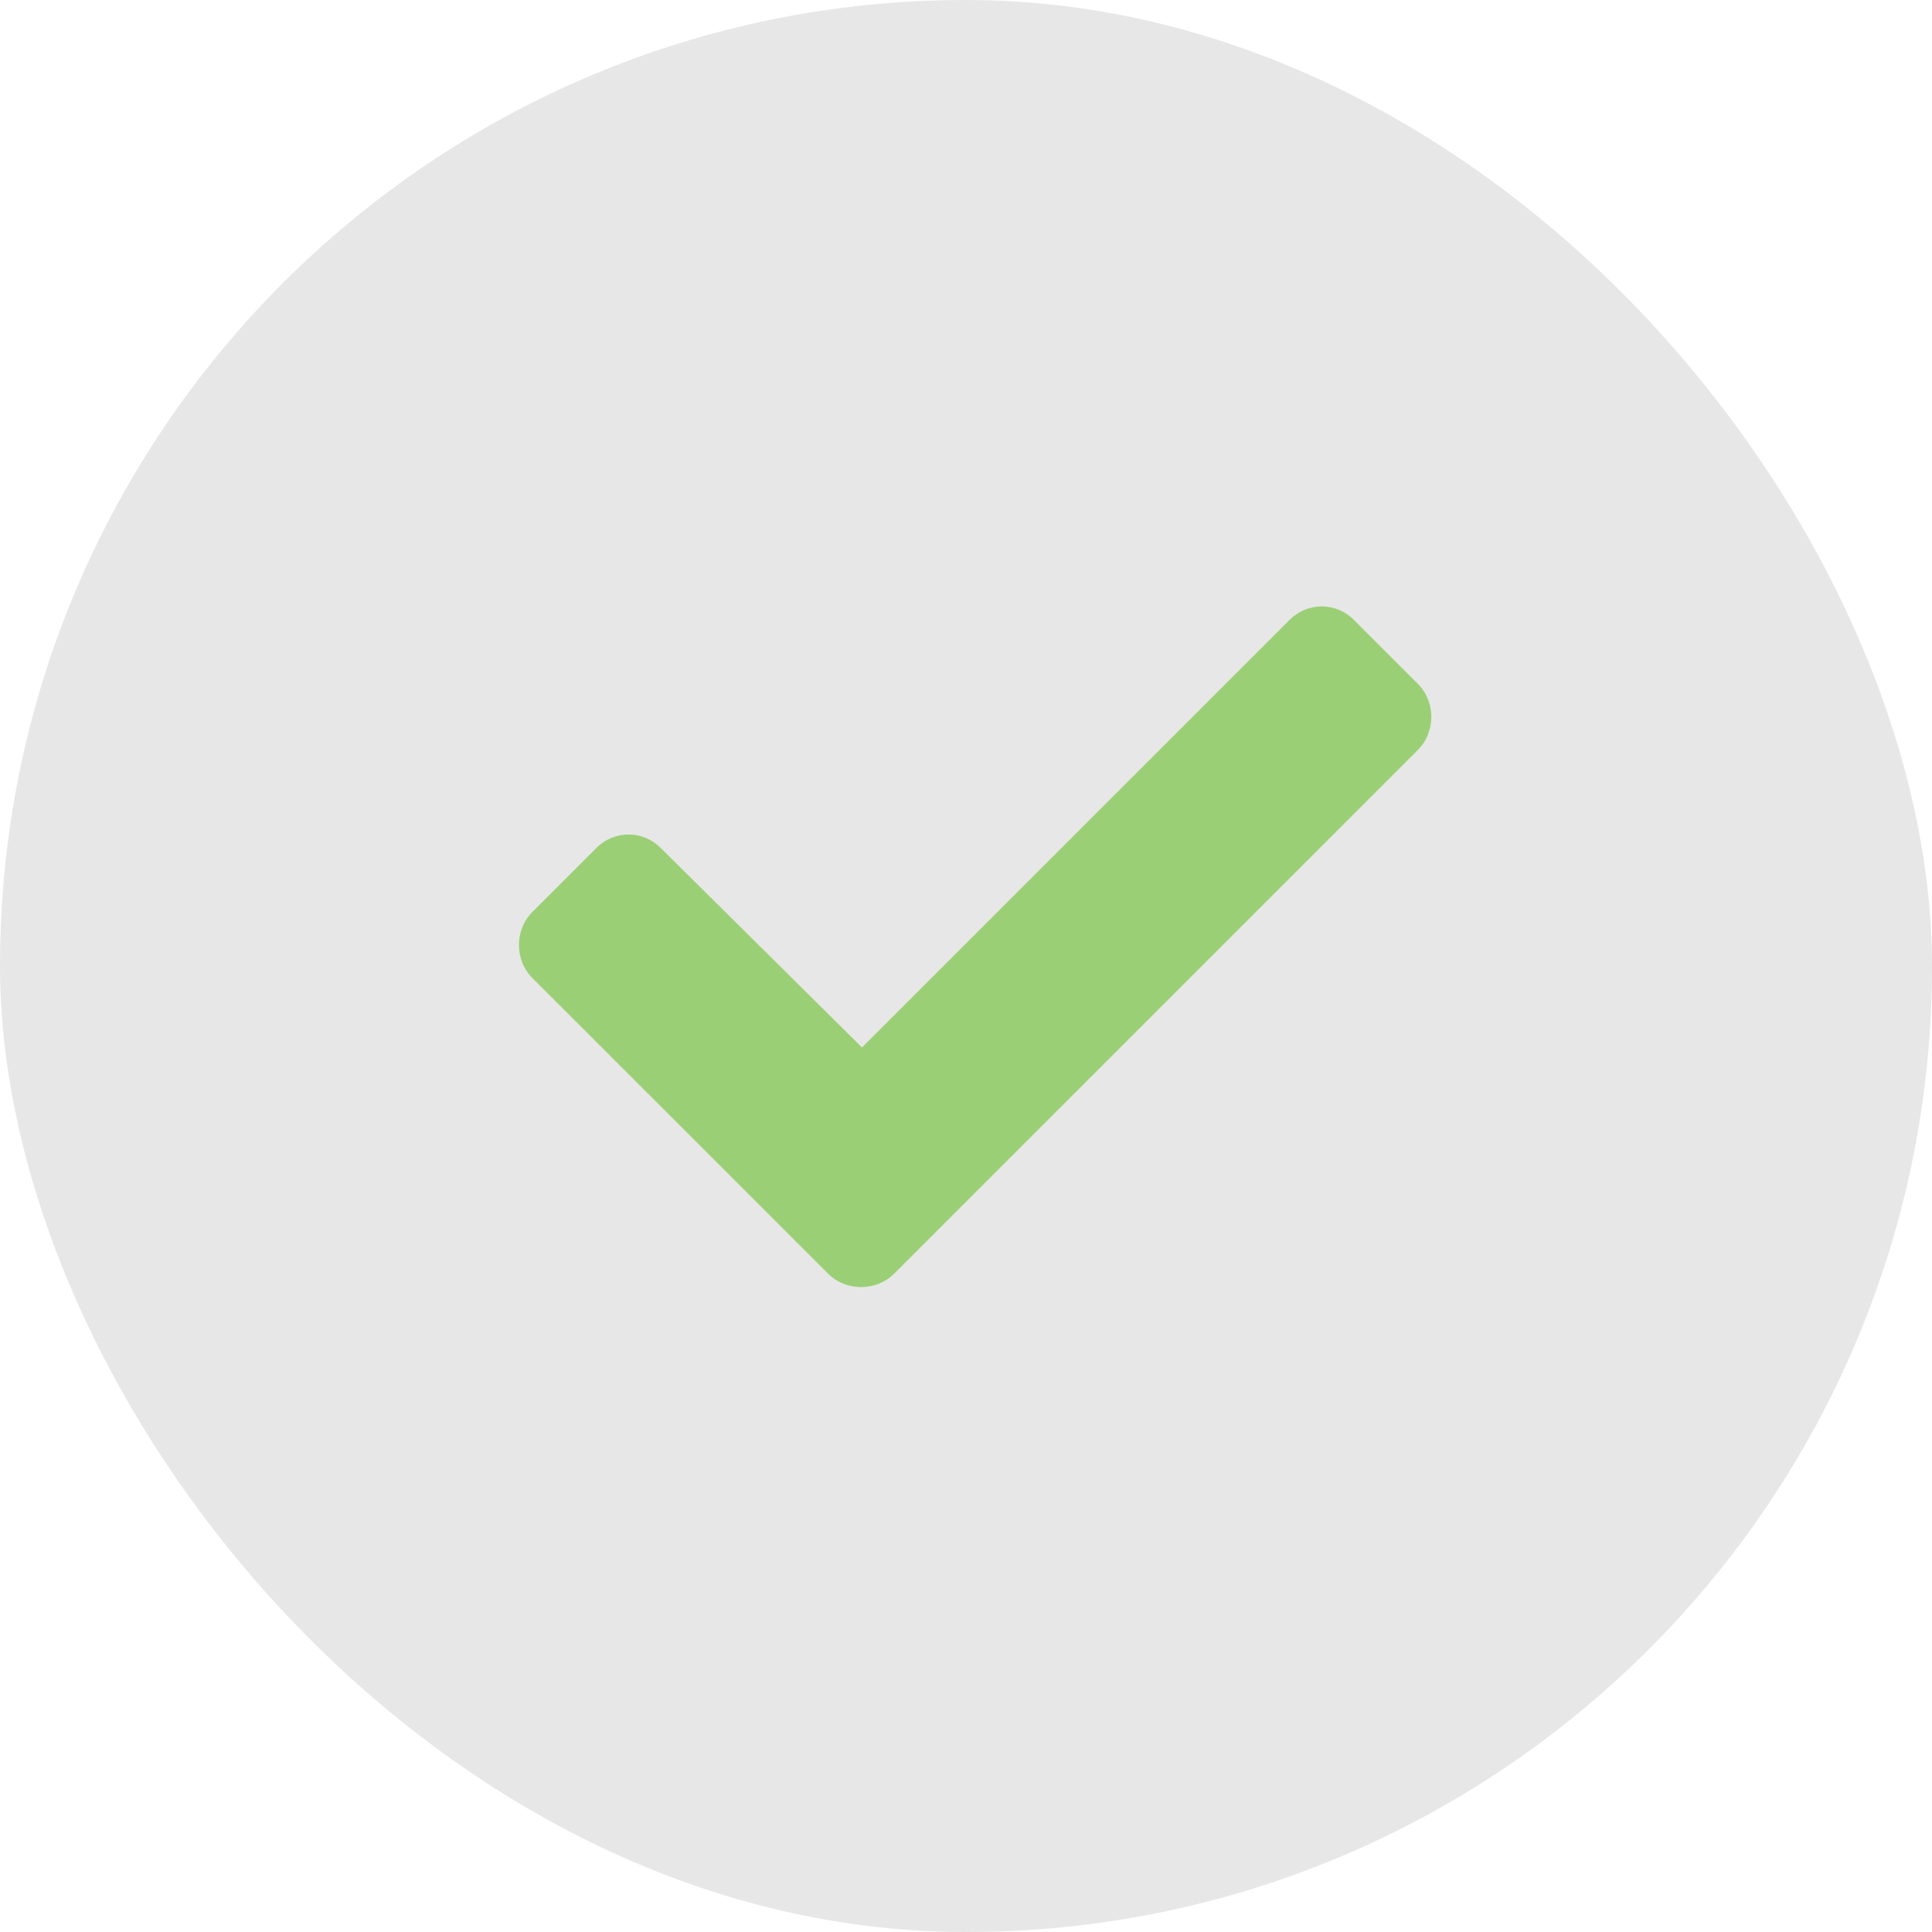 <svg width="36" height="36" viewBox="0 0 36 36" fill="none" xmlns="http://www.w3.org/2000/svg">
<rect width="36" height="36" rx="18" fill="#E7E7E7"/>
<path d="M15.431 23.734L9.919 18.223C9.587 17.891 9.587 17.326 9.919 16.994L11.114 15.799C11.447 15.467 11.978 15.467 12.31 15.799L16.062 19.518L24.031 11.549C24.363 11.217 24.894 11.217 25.226 11.549L26.421 12.744C26.753 13.076 26.753 13.641 26.421 13.973L16.66 23.734C16.327 24.066 15.763 24.066 15.431 23.734Z" fill="#9BCF75"/>
</svg>
